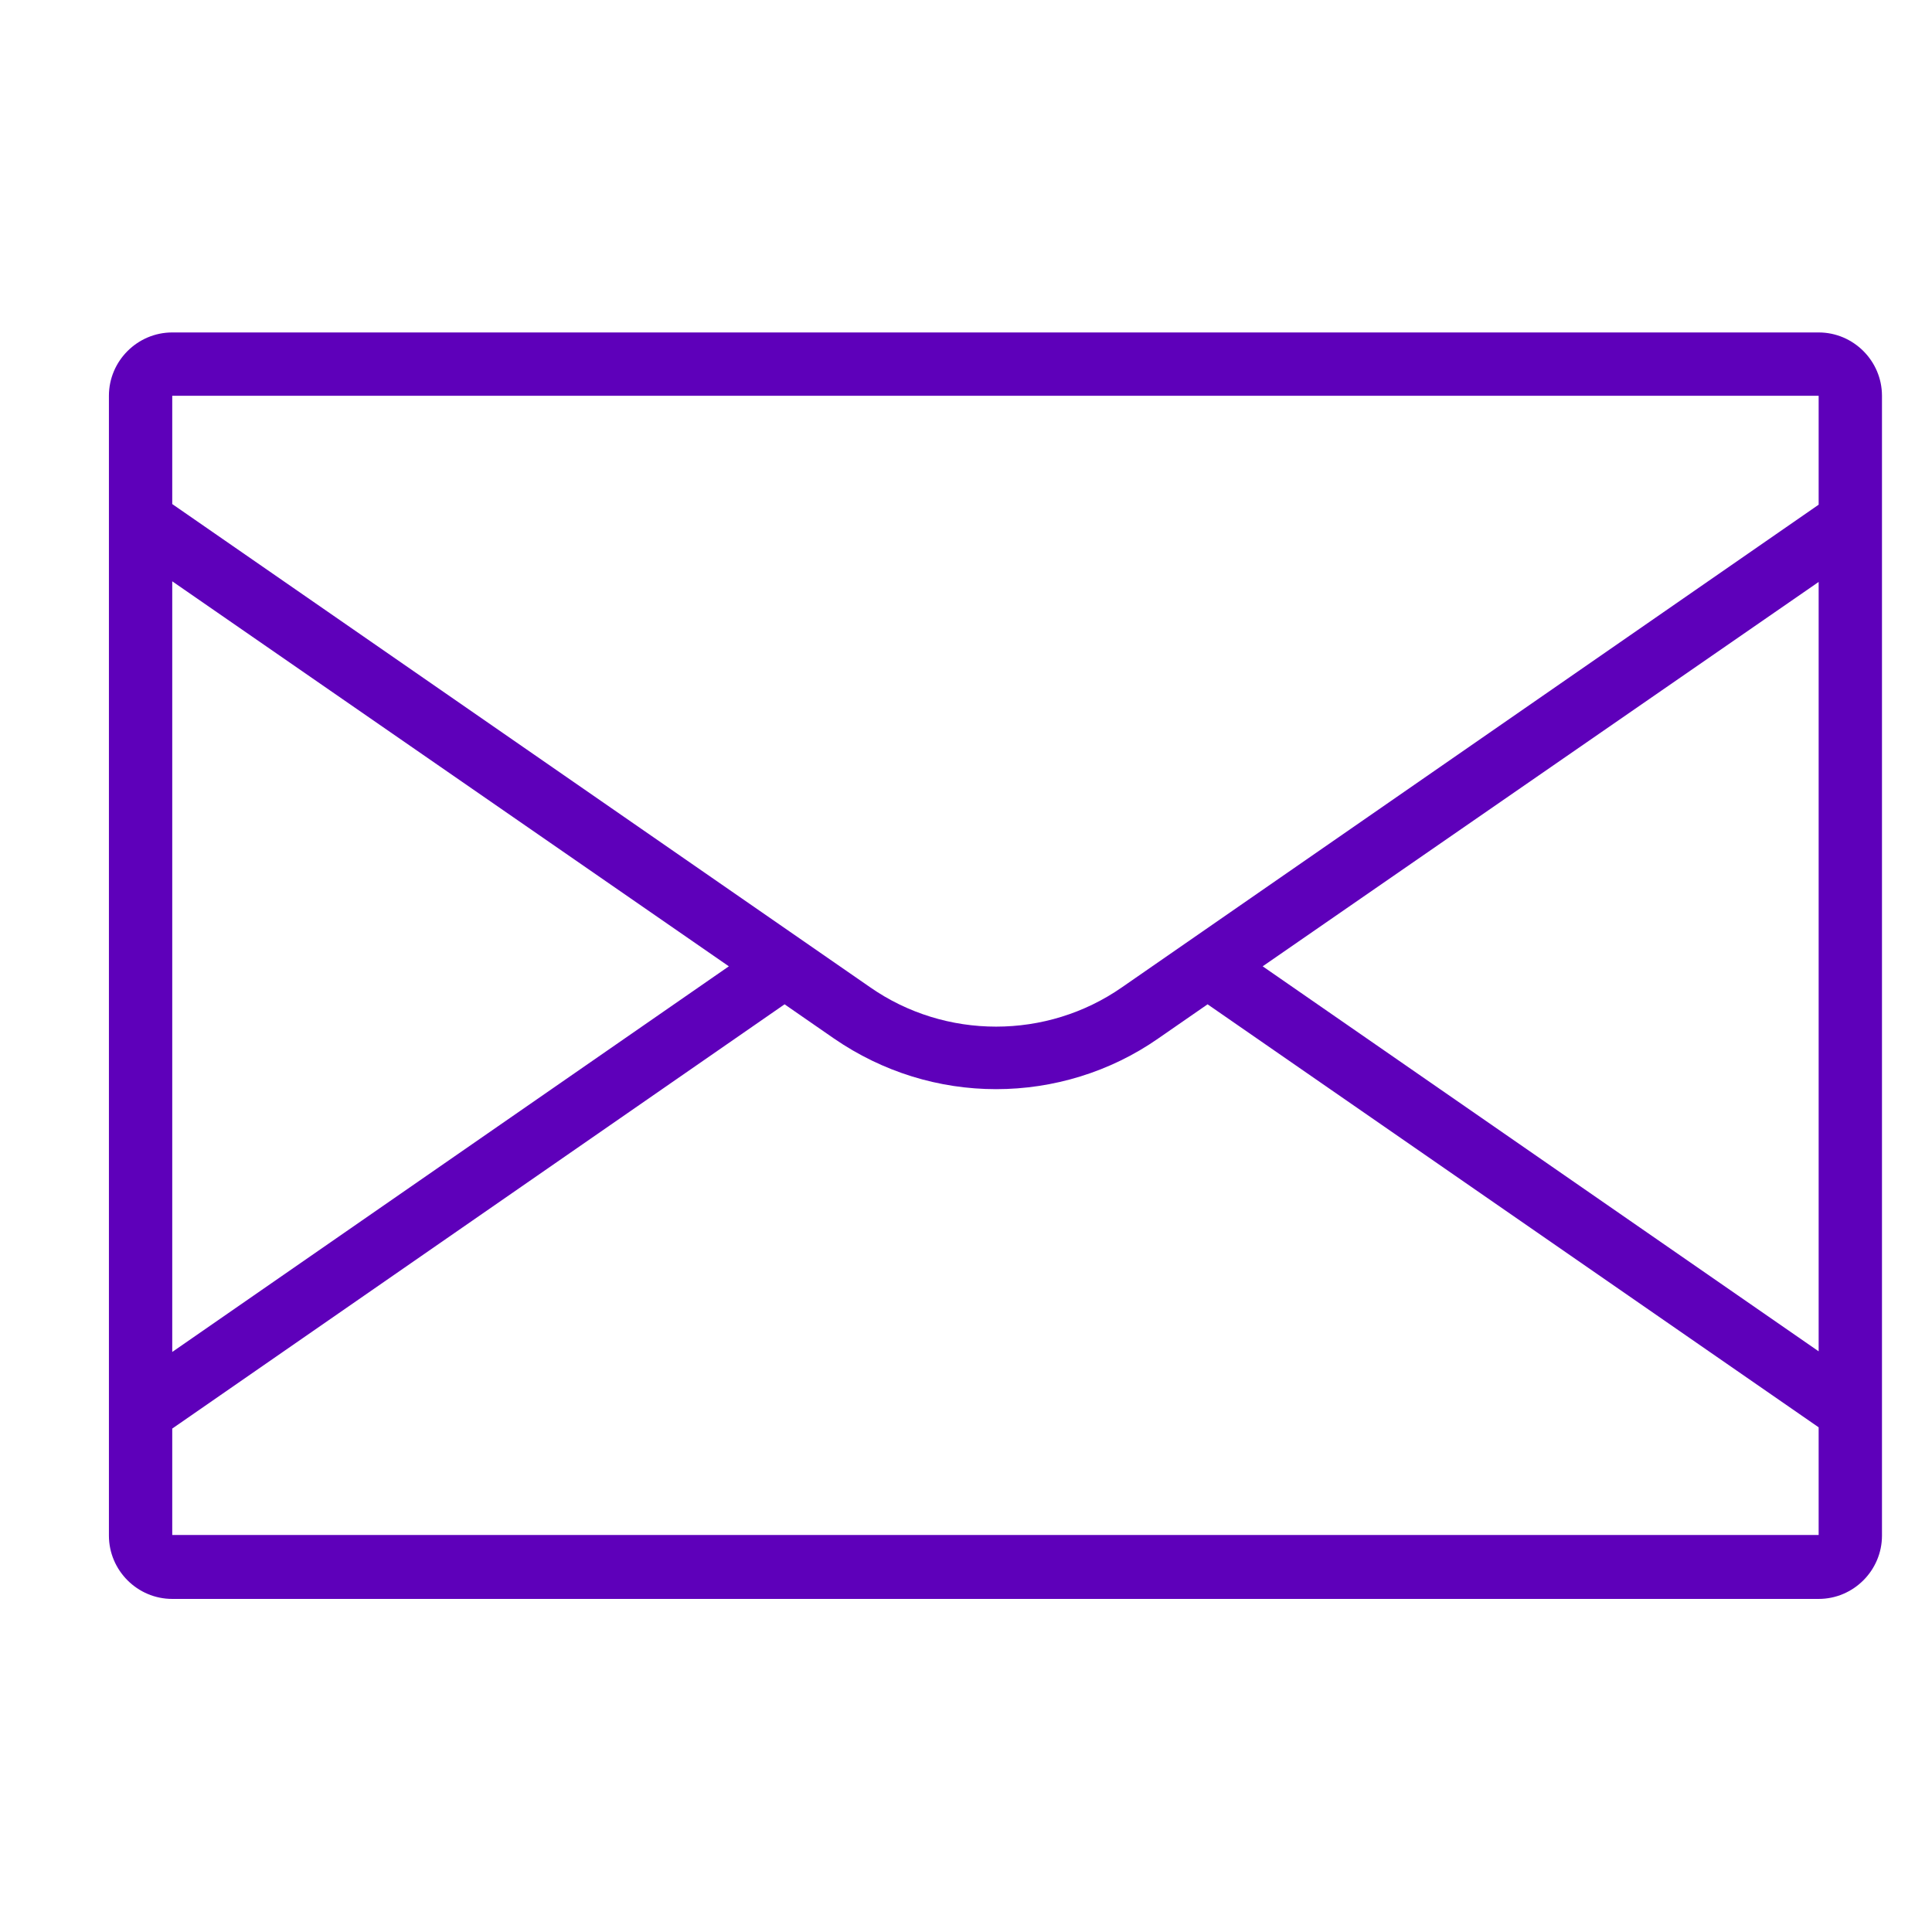 <?xml version="1.0" encoding="utf-8"?>
<!-- Generator: Adobe Illustrator 28.0.0, SVG Export Plug-In . SVG Version: 6.00 Build 0)  -->
<svg version="1.1" id="Layer_1" xmlns="http://www.w3.org/2000/svg" xmlns:xlink="http://www.w3.org/1999/xlink" x="0px" y="0px"
	 viewBox="0 0 30.51 30.51" style="enable-background:new 0 0 30.51 30.51;" xml:space="preserve">
<style type="text/css">
	.st0{fill:#5E00BA;}
</style>
<path class="st0" d="M28.72,5.25h-26c-0.55,0-1,0.45-1,1v18c0,0.55,0.45,1,1,1h26c0.55,0,1-0.45,1-1v-18
	C29.72,5.7,29.27,5.25,28.72,5.25z M28.72,6.25v1.72l-11,7.62c-1.19,0.83-2.79,0.83-3.98,0L2.72,7.96V6.25H28.72z M28.72,9.19v12.15
	l-8.78-6.08L28.72,9.19z M11.51,15.26l-8.79,6.09V9.18L11.51,15.26z M2.72,24.25v-1.69l9.67-6.7l0.78,0.54
	c0.77,0.53,1.66,0.8,2.56,0.8c0.9,0,1.8-0.27,2.56-0.8l0.78-0.54l9.65,6.68v1.7H2.72z"/>
</svg>
